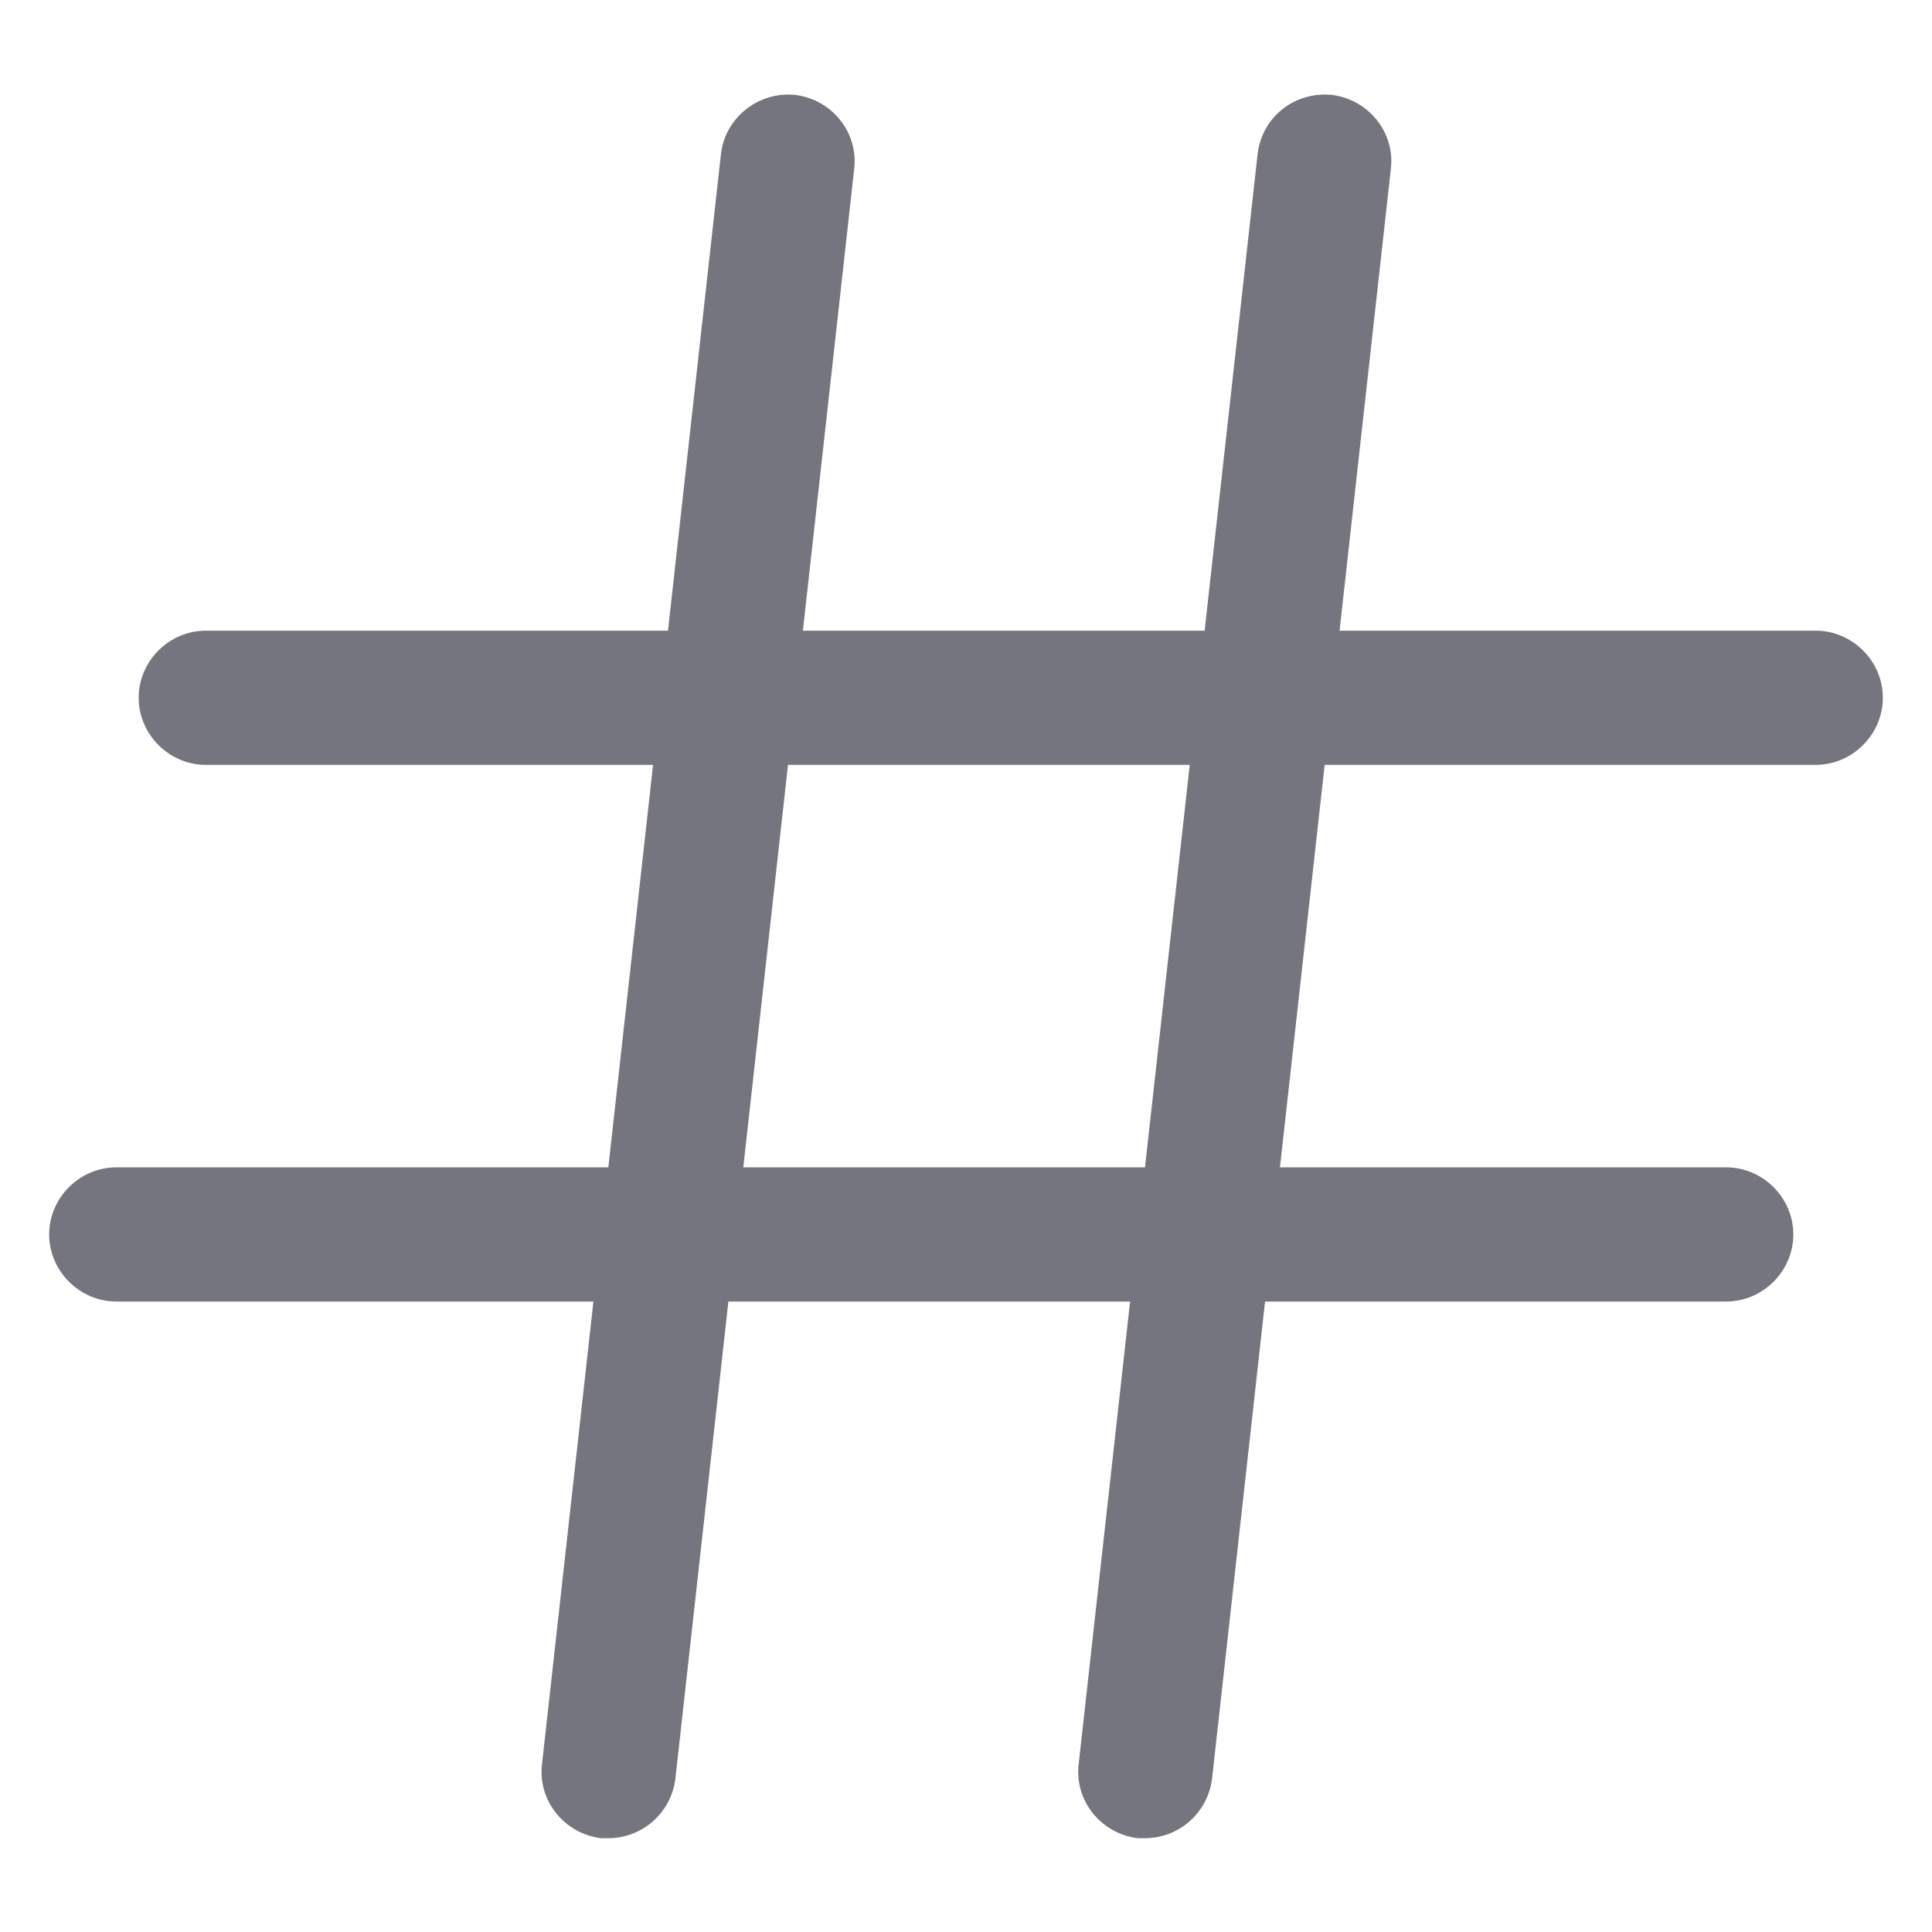 <svg width="18" height="18" viewBox="0 0 18 18" fill="none" xmlns="http://www.w3.org/2000/svg">
<path d="M5.667 17.126C5.642 17.126 5.617 17.126 5.6 17.126C5.258 17.084 5.008 16.776 5.05 16.434L6.717 1.434C6.758 1.092 7.067 0.851 7.408 0.884C7.75 0.926 8 1.234 7.958 1.576L6.292 16.576C6.25 16.892 5.983 17.126 5.667 17.126Z" fill="#74757F"/>
<path d="M10.667 17.126C10.642 17.126 10.617 17.126 10.6 17.126C10.258 17.084 10.008 16.776 10.05 16.434L11.717 1.434C11.758 1.092 12.058 0.851 12.408 0.884C12.75 0.926 13 1.234 12.958 1.576L11.292 16.576C11.25 16.892 10.983 17.126 10.667 17.126Z" fill="#74757F"/>
<path d="M16.917 7.126H1.917C1.575 7.126 1.292 6.842 1.292 6.501C1.292 6.159 1.575 5.876 1.917 5.876H16.917C17.258 5.876 17.542 6.159 17.542 6.501C17.542 6.842 17.258 7.126 16.917 7.126Z" fill="#74757F"/>
<path d="M16.083 12.126H1.083C0.742 12.126 0.458 11.842 0.458 11.501C0.458 11.159 0.742 10.876 1.083 10.876H16.083C16.425 10.876 16.708 11.159 16.708 11.501C16.708 11.842 16.425 12.126 16.083 12.126Z" fill="#74757F"/>
</svg>
